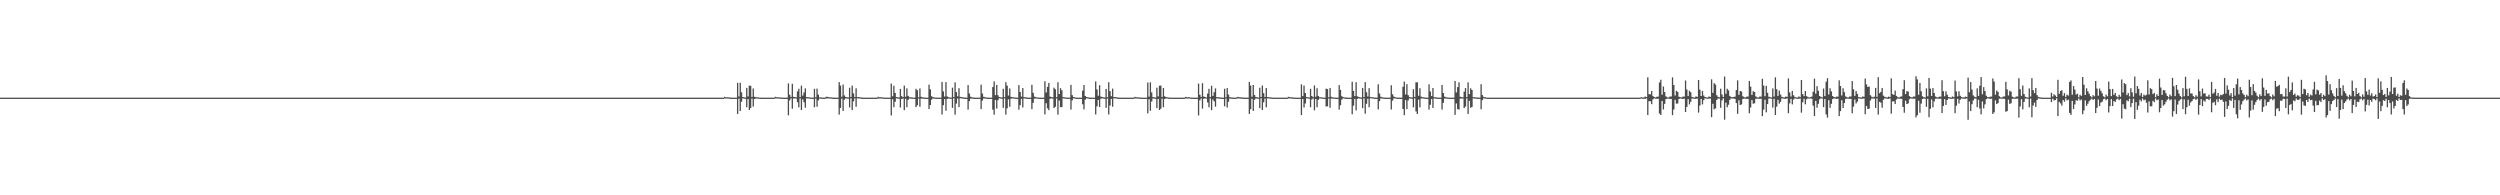 <?xml version="1.0" encoding="UTF-8"?>
<svg xmlns="http://www.w3.org/2000/svg" width="1920" height="150">
  <path d="M0 75.000h1v1.000H0zM1 75.000h1v1.000H1zM2 75.000h1v1.000H2zM3 75.000h1v1.000H3zM4 75.000h1v1.000H4zM5 75.000h1v1.000H5zM6 75.000h1v1.000H6zM7 75.000h1v1.000H7zM8 75.000h1v1.000H8zM9 75.000h1v1.000H9zM10 75.000h1v1.000H10zM11 75.000h1v1.000H11zM12 75.000h1v1.000H12zM13 75.000h1v1.000H13zM14 75.000h1v1.000H14zM15 75.000h1v1.000H15zM16 75.000h1v1.000H16zM17 75.000h1v1.000H17zM18 75.000h1v1.000H18zM19 75.000h1v1.000H19zM20 75.000h1v1.000H20zM21 75.000h1v1.000H21zM22 75.000h1v1.000H22zM23 75.000h1v1.000H23zM24 75.000h1v1.000H24zM25 75.000h1v1.000H25zM26 75.000h1v1.000H26zM27 75.000h1v1.000H27zM28 75.000h1v1.000H28zM29 75.000h1v1.000H29zM30 75.000h1v1.000H30zM31 75.000h1v1.000H31zM32 75.000h1v1.000H32zM33 75.000h1v1.000H33zM34 75.000h1v1.000H34zM35 75.000h1v1.000H35zM36 75.000h1v1.000H36zM37 75.000h1v1.000H37zM38 75.000h1v1.000H38zM39 75.000h1v1.000H39zM40 75.000h1v1.000H40zM41 75.000h1v1.000H41zM42 75.000h1v1.000H42zM43 75.000h1v1.000H43zM44 75.000h1v1.000H44zM45 75.000h1v1.000H45zM46 75.000h1v1.000H46zM47 75.000h1v1.000H47zM48 75.000h1v1.000H48zM49 75.000h1v1.000H49zM50 75.000h1v1.000H50zM51 75.000h1v1.000H51zM52 75.000h1v1.000H52zM53 75.000h1v1.000H53zM54 75.000h1v1.000H54zM55 75.000h1v1.000H55zM56 75.000h1v1.000H56zM57 75.000h1v1.000H57zM58 75.000h1v1.000H58zM59 75.000h1v1.000H59zM60 75.000h1v1.000H60zM61 75.000h1v1.000H61zM62 75.000h1v1.000H62zM63 75.000h1v1.000H63zM64 75.000h1v1.000H64zM65 75.000h1v1.000H65zM66 75.000h1v1.000H66zM67 75.000h1v1.000H67zM68 75.000h1v1.000H68zM69 75.000h1v1.000H69zM70 75.000h1v1.000H70zM71 75.000h1v1.000H71zM72 75.000h1v1.000H72zM73 75.000h1v1.000H73zM74 75.000h1v1.000H74zM75 75.000h1v1.000H75zM76 75.000h1v1.000H76zM77 75.000h1v1.000H77zM78 75.000h1v1.000H78zM79 75.000h1v1.000H79zM80 75.000h1v1.000H80zM81 75.000h1v1.000H81zM82 75.000h1v1.000H82zM83 75.000h1v1.000H83zM84 75.000h1v1.000H84zM85 75.000h1v1.000H85zM86 75.000h1v1.000H86zM87 75.000h1v1.000H87zM88 75.000h1v1.000H88zM89 75.000h1v1.000H89zM90 75.000h1v1.000H90zM91 75.000h1v1.000H91zM92 75.000h1v1.000H92zM93 75.000h1v1.000H93zM94 75.000h1v1.000H94zM95 75.000h1v1.000H95zM96 75.000h1v1.000H96zM97 75.000h1v1.000H97zM98 75.000h1v1.000H98zM99 75.000h1v1.000H99zM100 75.000h1v1.000H100zM101 75.000h1v1.000H101zM102 75.000h1v1.000H102zM103 75.000h1v1.000H103zM104 75.000h1v1.000H104zM105 75.000h1v1.000H105zM106 75.000h1v1.000H106zM107 75.000h1v1.000H107zM108 75.000h1v1.000H108zM109 75.000h1v1.000H109zM110 75.000h1v1.000H110zM111 75.000h1v1.000H111zM112 75.000h1v1.000H112zM113 75.000h1v1.000H113zM114 75.000h1v1.000H114zM115 75.000h1v1.000H115zM116 75.000h1v1.000H116zM117 75.000h1v1.000H117zM118 75.000h1v1.000H118zM119 75.000h1v1.000H119zM120 75.000h1v1.000H120zM121 75.000h1v1.000H121zM122 75.000h1v1.000H122zM123 75.000h1v1.000H123zM124 75.000h1v1.000H124zM125 75.000h1v1.000H125zM126 75.000h1v1.000H126zM127 75.000h1v1.000H127zM128 75.000h1v1.000H128zM129 75.000h1v1.000H129zM130 75.000h1v1.000H130zM131 75.000h1v1.000H131zM132 75.000h1v1.000H132zM133 75.000h1v1.000H133zM134 75.000h1v1.000H134zM135 75.000h1v1.000H135zM136 75.000h1v1.000H136zM137 75.000h1v1.000H137zM138 75.000h1v1.000H138zM139 75.000h1v1.000H139zM140 75.000h1v1.000H140zM141 75.000h1v1.000H141zM142 75.000h1v1.000H142zM143 75.000h1v1.000H143zM144 75.000h1v1.000H144zM145 75.000h1v1.000H145zM146 75.000h1v1.000H146zM147 75.000h1v1.000H147zM148 75.000h1v1.000H148zM149 75.000h1v1.000H149zM150 75.000h1v1.000H150zM151 75.000h1v1.000H151zM152 75.000h1v1.000H152zM153 75.000h1v1.000H153zM154 75.000h1v1.000H154zM155 75.000h1v1.000H155zM156 75.000h1v1.000H156zM157 75.000h1v1.000H157zM158 75.000h1v1.000H158zM159 75.000h1v1.000H159zM160 75.000h1v1.000H160zM161 75.000h1v1.000H161zM162 75.000h1v1.000H162zM163 75.000h1v1.000H163zM164 75.000h1v1.000H164zM165 75.000h1v1.000H165zM166 75.000h1v1.000H166zM167 75.000h1v1.000H167zM168 75.000h1v1.000H168zM169 75.000h1v1.000H169zM170 75.000h1v1.000H170zM171 75.000h1v1.000H171zM172 75.000h1v1.000H172zM173 75.000h1v1.000H173zM174 75.000h1v1.000H174zM175 75.000h1v1.000H175zM176 75.000h1v1.000H176zM177 75.000h1v1.000H177zM178 75.000h1v1.000H178zM179 75.000h1v1.000H179zM180 75.000h1v1.000H180zM181 75.000h1v1.000H181zM182 75.000h1v1.000H182zM183 75.000h1v1.000H183zM184 75.000h1v1.000H184zM185 75.000h1v1.000H185zM186 75.000h1v1.000H186zM187 75.000h1v1.000H187zM188 75.000h1v1.000H188zM189 75.000h1v1.000H189zM190 75.000h1v1.000H190zM191 75.000h1v1.000H191zM192 75.000h1v1.000H192zM193 75.000h1v1.000H193zM194 75.000h1v1.000H194zM195 75.000h1v1.000H195zM196 75.000h1v1.000H196zM197 75.000h1v1.000H197zM198 75.000h1v1.000H198zM199 75.000h1v1.000H199zM200 75.000h1v1.000H200zM201 75.000h1v1.000H201zM202 75.000h1v1.000H202zM203 75.000h1v1.000H203zM204 75.000h1v1.000H204zM205 75.000h1v1.000H205zM206 75.000h1v1.000H206zM207 75.000h1v1.000H207zM208 75.000h1v1.000H208zM209 75.000h1v1.000H209zM210 75.000h1v1.000H210zM211 75.000h1v1.000H211zM212 75.000h1v1.000H212zM213 75.000h1v1.000H213zM214 75.000h1v1.000H214zM215 75.000h1v1.000H215zM216 75.000h1v1.000H216zM217 75.000h1v1.000H217zM218 75.000h1v1.000H218zM219 75.000h1v1.000H219zM220 75.000h1v1.000H220zM221 75.000h1v1.000H221zM222 75.000h1v1.000H222zM223 75.000h1v1.000H223zM224 75.000h1v1.000H224zM225 75.000h1v1.000H225zM226 75.000h1v1.000H226zM227 75.000h1v1.000H227zM228 75.000h1v1.000H228zM229 75.000h1v1.000H229zM230 75.000h1v1.000H230zM231 75.000h1v1.000H231zM232 75.000h1v1.000H232zM233 75.000h1v1.000H233zM234 75.000h1v1.000H234zM235 75.000h1v1.000H235zM236 75.000h1v1.000H236zM237 75.000h1v1.000H237zM238 75.000h1v1.000H238zM239 75.000h1v1.000H239zM240 75.000h1v1.000H240zM241 75.000h1v1.000H241zM242 75.000h1v1.000H242zM243 75.000h1v1.000H243zM244 75.000h1v1.000H244zM245 75.000h1v1.000H245zM246 75.000h1v1.000H246zM247 75.000h1v1.000H247zM248 75.000h1v1.000H248zM249 75.000h1v1.000H249zM250 75.000h1v1.000H250zM251 75.000h1v1.000H251zM252 75.000h1v1.000H252zM253 75.000h1v1.000H253zM254 75.000h1v1.000H254zM255 75.000h1v1.000H255zM256 75.000h1v1.000H256zM257 75.000h1v1.000H257zM258 75.000h1v1.000H258zM259 75.000h1v1.000H259zM260 75.000h1v1.000H260zM261 75.000h1v1.000H261zM262 75.000h1v1.000H262zM263 75.000h1v1.000H263zM264 75.000h1v1.000H264zM265 75.000h1v1.000H265zM266 75.000h1v1.000H266zM267 75.000h1v1.000H267zM268 75.000h1v1.000H268zM269 75.000h1v1.000H269zM270 75.000h1v1.000H270zM271 75.000h1v1.000H271zM272 75.000h1v1.000H272zM273 75.000h1v1.000H273zM274 75.000h1v1.000H274zM275 75.000h1v1.000H275zM276 75.000h1v1.000H276zM277 75.000h1v1.000H277zM278 75.000h1v1.000H278zM279 75.000h1v1.000H279zM280 75.000h1v1.000H280zM281 75.000h1v1.000H281zM282 75.000h1v1.000H282zM283 75.000h1v1.000H283zM284 75.000h1v1.000H284zM285 75.000h1v1.000H285zM286 75.000h1v1.000H286zM287 75.000h1v1.000H287zM288 75.000h1v1.000H288zM289 75.000h1v1.000H289zM290 75.000h1v1.000H290zM291 75.000h1v1.000H291zM292 75.000h1v1.000H292zM293 75.000h1v1.000H293zM294 75.000h1v1.000H294zM295 75.000h1v1.000H295zM296 75.000h1v1.000H296zM297 75.000h1v1.000H297zM298 75.000h1v1.000H298zM299 75.000h1v1.000H299zM300 75.000h1v1.000H300zM301 75.000h1v1.000H301zM302 75.000h1v1.000H302zM303 75.000h1v1.000H303zM304 75.000h1v1.000H304zM305 75.000h1v1.000H305zM306 75.000h1v1.000H306zM307 75.000h1v1.000H307zM308 75.000h1v1.000H308zM309 75.000h1v1.000H309zM310 75.000h1v1.000H310zM311 75.000h1v1.000H311zM312 75.000h1v1.000H312zM313 75.000h1v1.000H313zM314 75.000h1v1.000H314zM315 75.000h1v1.000H315zM316 75.000h1v1.000H316zM317 75.000h1v1.000H317zM318 75.000h1v1.000H318zM319 75.000h1v1.000H319zM320 75.000h1v1.000H320zM321 75.000h1v1.000H321zM322 75.000h1v1.000H322zM323 75.000h1v1.000H323zM324 75.000h1v1.000H324zM325 75.000h1v1.000H325zM326 75.000h1v1.000H326zM327 75.000h1v1.000H327zM328 75.000h1v1.000H328zM329 75.000h1v1.000H329zM330 75.000h1v1.000H330zM331 75.000h1v1.000H331zM332 75.000h1v1.000H332zM333 75.000h1v1.000H333zM334 75.000h1v1.000H334zM335 75.000h1v1.000H335zM336 75.000h1v1.000H336zM337 75.000h1v1.000H337zM338 75.000h1v1.000H338zM339 75.000h1v1.000H339zM340 75.000h1v1.000H340zM341 75.000h1v1.000H341zM342 75.000h1v1.000H342zM343 75.000h1v1.000H343zM344 75.000h1v1.000H344zM345 75.000h1v1.000H345zM346 75.000h1v1.000H346zM347 75.000h1v1.000H347zM348 75.000h1v1.000H348zM349 75.000h1v1.000H349zM350 75.000h1v1.000H350zM351 75.000h1v1.000H351zM352 75.000h1v1.000H352zM353 75.000h1v1.000H353zM354 75.000h1v1.000H354zM355 75.000h1v1.000H355zM356 75.000h1v1.000H356zM357 75.000h1v1.000H357zM358 75.000h1v1.000H358zM359 75.000h1v1.000H359zM360 75.000h1v1.000H360zM361 75.000h1v1.000H361zM362 75.000h1v1.000H362zM363 75.000h1v1.000H363zM364 75.000h1v1.000H364zM365 75.000h1v1.000H365zM366 75.000h1v1.000H366zM367 75.000h1v1.000H367zM368 75.000h1v1.000H368zM369 75.000h1v1.000H369zM370 75.000h1v1.000H370zM371 75.000h1v1.000H371zM372 75.000h1v1.000H372zM373 75.000h1v1.000H373zM374 75.000h1v1.000H374zM375 75.000h1v1.000H375zM376 75.000h1v1.000H376zM377 75.000h1v1.000H377zM378 75.000h1v1.000H378zM379 75.000h1v1.000H379zM380 75.000h1v1.000H380zM381 75.000h1v1.000H381zM382 75.000h1v1.000H382zM383 75.000h1v1.000H383zM384 75.000h1v1.000H384zM385 75.000h1v1.000H385zM386 75.000h1v1.000H386zM387 75.000h1v1.000H387zM388 75.000h1v1.000H388zM389 75.000h1v1.000H389zM390 75.000h1v1.000H390zM391 75.000h1v1.000H391zM392 75.000h1v1.000H392zM393 75.000h1v1.000H393zM394 75.000h1v1.000H394zM395 75.000h1v1.000H395zM396 75.000h1v1.000H396zM397 75.000h1v1.000H397zM398 75.000h1v1.000H398zM399 75.000h1v1.000H399zM400 75.000h1v1.000H400zM401 75.000h1v1.000H401zM402 75.000h1v1.000H402zM403 75.000h1v1.000H403zM404 75.000h1v1.000H404zM405 75.000h1v1.000H405zM406 75.000h1v1.000H406zM407 75.000h1v1.000H407zM408 75.000h1v1.000H408zM409 75.000h1v1.000H409zM410 75.000h1v1.000H410zM411 75.000h1v1.000H411zM412 75.000h1v1.000H412zM413 75.000h1v1.000H413zM414 75.000h1v1.000H414zM415 75.000h1v1.000H415zM416 75.000h1v1.000H416zM417 75.000h1v1.000H417zM418 75.000h1v1.000H418zM419 75.000h1v1.000H419zM420 75.000h1v1.000H420zM421 75.000h1v1.000H421zM422 75.000h1v1.000H422zM423 75.000h1v1.000H423zM424 75.000h1v1.000H424zM425 75.000h1v1.000H425zM426 75.000h1v1.000H426zM427 75.000h1v1.000H427zM428 75.000h1v1.000H428zM429 75.000h1v1.000H429zM430 75.000h1v1.000H430zM431 75.000h1v1.000H431zM432 75.000h1v1.000H432zM433 75.000h1v1.000H433zM434 75.000h1v1.000H434zM435 75.000h1v1.000H435zM436 75.000h1v1.000H436zM437 75.000h1v1.000H437zM438 75.000h1v1.000H438zM439 75.000h1v1.000H439zM440 75.000h1v1.000H440zM441 75.000h1v1.000H441zM442 75.000h1v1.000H442zM443 75.000h1v1.000H443zM444 75.000h1v1.000H444zM445 75.000h1v1.000H445zM446 75.000h1v1.000H446zM447 75.000h1v1.000H447zM448 75.000h1v1.000H448zM449 75.000h1v1.000H449zM450 75.000h1v1.000H450zM451 75.000h1v1.000H451zM452 75.000h1v1.000H452zM453 75.000h1v1.000H453zM454 75.000h1v1.000H454zM455 75.000h1v1.000H455zM456 75.000h1v1.000H456zM457 75.000h1v1.000H457zM458 75.000h1v1.000H458zM459 75.000h1v1.000H459zM460 75.000h1v1.000H460zM461 75.000h1v1.000H461zM462 75.000h1v1.000H462zM463 75.000h1v1.000H463zM464 75.000h1v1.000H464zM465 75.000h1v1.000H465zM466 75.000h1v1.000H466zM467 75.000h1v1.000H467zM468 75.000h1v1.000H468zM469 75.000h1v1.000H469zM470 75.000h1v1.000H470zM471 75.000h1v1.000H471zM472 75.000h1v1.000H472zM473 75.000h1v1.000H473zM474 75.000h1v1.000H474zM475 75.000h1v1.000H475zM476 75.000h1v1.000H476zM477 75.000h1v1.000H477zM478 75.000h1v1.000H478zM479 75.000h1v1.000H479zM480 75.000h1v1.000H480zM481 75.000h1v1.000H481zM482 75.000h1v1.000H482zM483 75.000h1v1.000H483zM484 75.000h1v1.000H484zM485 75.000h1v1.000H485zM486 75.000h1v1.000H486zM487 75.000h1v1.000H487zM488 75.000h1v1.000H488zM489 75.000h1v1.000H489zM490 75.000h1v1.000H490zM491 75.000h1v1.000H491zM492 75.000h1v1.000H492zM493 75.000h1v1.000H493zM494 75.000h1v1.000H494zM495 75.000h1v1.000H495zM496 75.000h1v1.000H496zM497 75.000h1v1.000H497zM498 75.000h1v1.000H498zM499 75.000h1v1.000H499zM500 75.000h1v1.000H500zM501 75.000h1v1.000H501zM502 75.000h1v1.000H502zM503 75.000h1v1.000H503zM504 75.000h1v1.000H504zM505 75.000h1v1.000H505zM506 75.000h1v1.000H506zM507 75.000h1v1.000H507zM508 75.000h1v1.000H508zM509 75.000h1v1.000H509zM510 75.000h1v1.000H510zM511 75.000h1v1.000H511zM512 75.000h1v1.000H512zM513 75.000h1v1.000H513zM514 75.000h1v1.000H514zM515 75.000h1v1.000H515zM516 75.000h1v1.000H516zM517 75.000h1v1.000H517zM518 75.000h1v1.000H518zM519 75.000h1v1.000H519zM520 75.000h1v1.000H520zM521 75.000h1v1.000H521zM522 75.000h1v1.000H522zM523 75.000h1v1.000H523zM524 75.000h1v1.000H524zM525 75.000h1v1.000H525zM526 75.000h1v1.000H526zM527 75.000h1v1.000H527zM528 75.000h1v1.000H528zM529 75.000h1v1.000H529zM530 75.000h1v1.000H530zM531 75.000h1v1.000H531zM532 75.000h1v1.000H532zM533 75.000h1v1.000H533zM534 75.000h1v1.000H534zM535 75.000h1v1.000H535zM536 75.000h1v1.000H536zM537 75.000h1v1.000H537zM538 75.000h1v1.000H538zM539 75.000h1v1.000H539zM540 75.000h1v1.000H540zM541 75.000h1v1.000H541zM542 75.000h1v1.000H542zM543 75.000h1v1.000H543zM544 75.000h1v1.000H544zM545 75.000h1v1.000H545zM546 75.000h1v1.000H546zM547 75.000h1v1.000H547zM548 75.000h1v1.000H548zM549 75.000h1v1.000H549zM550 75.000h1v1.000H550zM551 75.000h1v1.000H551zM552 75.000h1v1.000H552zM553 75.000h1v1.000H553zM554 75.000h1v1.000H554zM555 75.000h1v1.000H555zM556 74.355h1v1.290H556zM557 74.726h1v1.000H557zM558 74.695h1v1.000H558zM559 74.731h1v1.000H559zM560 74.916h1v1.000H560zM561 74.971h1v1.000H561zM562 74.993h1v1.000H562zM563 74.999h1v1.000H563zM564 75.000h1v1.000H564zM565 74.997h1v1.000H565zM566 63.667h1v23.839H566zM567 74.093h1v1.629H567zM568 63.466h1v21.787H568zM569 70.839h1v7.314H569zM570 74.484h1v1.045H570zM571 74.776h1v1.000H571zM572 74.901h1v1.000H572zM573 67.460h1v14.914H573zM574 74.078h1v1.985H574zM575 65.763h1v18.737H575zM576 65.896h1v17.156H576zM577 74.435h1v1.277H577zM578 67.933h1v13.949H578zM579 74.275h1v1.747H579zM580 74.667h1v1.000H580zM581 74.687h1v1.000H581zM582 74.832h1v1.000H582zM583 74.936h1v1.000H583zM584 74.983h1v1.000H584zM585 74.996h1v1.000H585zM586 74.999h1v1.000H586zM587 75.000h1v1.000H587zM588 75.000h1v1.000H588zM589 75.000h1v1.000H589zM590 75.000h1v1.000H590zM591 75.000h1v1.000H591zM592 75.000h1v1.000H592zM593 75.000h1v1.000H593zM594 75.000h1v1.000H594zM595 74.362h1v1.281H595zM596 74.663h1v1.000H596zM597 74.682h1v1.000H597zM598 74.747h1v1.000H598zM599 74.871h1v1.000H599zM600 74.947h1v1.000H600zM601 74.987h1v1.000H601zM602 74.998h1v1.000H602zM603 74.999h1v1.000H603zM604 75.000h1v1.000H604zM605 64.035h1v24.564H605zM606 72.760h1v4.322H606zM607 74.470h1v1.028H607zM608 64.316h1v19.187H608zM609 74.338h1v1.353H609zM610 74.560h1v1.000H610zM611 74.764h1v1.000H611zM612 70.129h1v8.379H612zM613 68.154h1v14.331H613zM614 74.555h1v1.000H614zM615 65.771h1v18.756H615zM616 73.429h1v2.905H616zM617 70.993h1v7.540H617zM618 67.817h1v14.855H618zM619 74.495h1v1.000H619zM620 74.675h1v1.000H620zM621 74.696h1v1.000H621zM622 74.949h1v1.000H622zM623 74.977h1v1.000H623zM624 74.996h1v1.000H624zM625 68.210h1v14.152H625zM626 74.709h1v1.000H626zM627 68.030h1v13.960H627zM628 72.667h1v4.426H628zM629 74.756h1v1.000H629zM630 74.794h1v1.000H630zM631 74.923h1v1.000H631zM632 74.991h1v1.000H632zM633 74.995h1v1.000H633zM634 74.363h1v1.281H634zM635 74.359h1v1.281H635zM636 74.621h1v1.000H636zM637 74.700h1v1.000H637zM638 74.787h1v1.000H638zM639 74.922h1v1.000H639zM640 74.978h1v1.000H640zM641 74.995h1v1.000H641zM642 74.999h1v1.000H642zM643 74.999h1v1.000H643zM644 63.066h1v24.947H644zM645 65.764h1v17.152H645zM646 74.277h1v1.521H646zM647 64.919h1v20.281H647zM648 73.264h1v3.313H648zM649 74.440h1v1.111H649zM650 74.673h1v1.000H650zM651 74.861h1v1.000H651zM652 67.366h1v15.146H652zM653 74.506h1v1.000H653zM654 65.749h1v18.758H654zM655 71.696h1v6.196H655zM656 74.518h1v1.010H656zM657 67.806h1v14.182H657zM658 74.529h1v1.000H658zM659 74.565h1v1.000H659zM660 74.691h1v1.000H660zM661 74.914h1v1.000H661zM662 74.972h1v1.000H662zM663 74.990h1v1.000H663zM664 74.998h1v1.000H664zM665 74.999h1v1.000H665zM666 75.000h1v1.000H666zM667 75.000h1v1.000H667zM668 75.000h1v1.000H668zM669 75.000h1v1.000H669zM670 75.000h1v1.000H670zM671 75.000h1v1.000H671zM672 75.000h1v1.000H672zM673 75.000h1v1.000H673zM674 74.363h1v1.281H674zM675 74.721h1v1.000H675zM676 74.670h1v1.000H676zM677 74.707h1v1.000H677zM678 74.904h1v1.000H678zM679 74.960h1v1.000H679zM680 74.992h1v1.000H680zM681 74.998h1v1.000H681zM682 74.999h1v1.000H682zM683 75.000h1v1.000H683zM684 64.209h1v24.448H684zM685 73.945h1v2.294H685zM686 65.876h1v16.429H686zM687 71.367h1v6.770H687zM688 74.492h1v1.046H688zM689 74.707h1v1.000H689zM690 74.831h1v1.000H690zM691 68.229h1v14.325H691zM692 73.852h1v2.209H692zM693 74.609h1v1.000H693zM694 65.739h1v18.849H694zM695 74.308h1v1.589H695zM696 67.884h1v14.471H696zM697 73.649h1v3.033H697zM698 74.600h1v1.000H698zM699 74.710h1v1.000H699zM700 74.811h1v1.000H700zM701 74.947h1v1.000H701zM702 74.988h1v1.000H702zM703 68.219h1v14.038H703zM704 69.275h1v11.573H704zM705 74.733h1v1.000H705zM706 67.923h1v14.038H706zM707 74.368h1v1.385H707zM708 74.721h1v1.000H708zM709 74.859h1v1.000H709zM710 74.957h1v1.000H710zM711 74.988h1v1.000H711zM712 74.995h1v1.000H712zM713 65.001h1v18.786H713zM714 68.611h1v12.082H714zM715 73.869h1v2.651H715zM716 74.608h1v1.000H716zM717 74.758h1v1.000H717zM718 74.944h1v1.000H718zM719 74.980h1v1.000H719zM720 74.996h1v1.000H720zM721 74.998h1v1.000H721zM722 74.999h1v1.000H722zM723 62.920h1v25.052H723zM724 70.181h1v10.626H724zM725 74.146h1v1.980H725zM726 63.061h1v21.988H726zM727 74.073h1v1.929H727zM728 74.623h1v1.000H728zM729 74.835h1v1.000H729zM730 74.950h1v1.000H730zM731 67.346h1v15.505H731zM732 74.483h1v1.000H732zM733 63.258h1v24.826H733zM734 70.779h1v8.794H734zM735 73.980h1v1.714H735zM736 67.712h1v14.587H736zM737 74.399h1v1.093H737zM738 74.570h1v1.000H738zM739 74.703h1v1.000H739zM740 74.913h1v1.000H740zM741 74.972h1v1.000H741zM742 74.993h1v1.000H742zM743 65.338h1v18.818H743zM744 71.856h1v5.818H744zM745 74.293h1v1.502H745zM746 74.735h1v1.000H746zM747 74.914h1v1.000H747zM748 74.976h1v1.000H748zM749 74.994h1v1.000H749zM750 74.998h1v1.000H750zM751 74.999h1v1.000H751zM752 75.000h1v1.000H752zM753 64.959h1v18.785H753zM754 71.840h1v5.402H754zM755 74.348h1v1.296H755zM756 74.657h1v1.000H756zM757 74.893h1v1.000H757zM758 74.969h1v1.000H758zM759 74.991h1v1.000H759zM760 74.998h1v1.000H760zM761 74.999h1v1.000H761zM762 66.884h1v17.328H762zM763 62.529h1v25.572H763zM764 73.056h1v3.767H764zM765 65.201h1v18.193H765zM766 73.141h1v3.810H766zM767 74.471h1v1.012H767zM768 74.722h1v1.000H768zM769 74.867h1v1.000H769zM770 68.198h1v14.665H770zM771 74.578h1v1.000H771zM772 63.128h1v24.863H772zM773 65.791h1v17.405H773zM774 73.347h1v2.947H774zM775 67.921h1v14.080H775zM776 74.394h1v1.362H776zM777 74.590h1v1.000H777zM778 74.699h1v1.000H778zM779 74.891h1v1.000H779zM780 74.956h1v1.000H780zM781 74.987h1v1.000H781zM782 65.340h1v18.885H782zM783 70.613h1v10.142H783zM784 74.180h1v1.733H784zM785 67.618h1v14.927H785zM786 74.578h1v1.000H786zM787 74.706h1v1.000H787zM788 74.869h1v1.000H788zM789 74.976h1v1.000H789zM790 74.993h1v1.000H790zM791 74.995h1v1.000H791zM792 65.113h1v18.770H792zM793 71.277h1v7.700H793zM794 74.208h1v1.560H794zM795 74.613h1v1.000H795zM796 74.833h1v1.000H796zM797 74.939h1v1.000H797zM798 74.985h1v1.000H798zM799 74.996h1v1.000H799zM800 74.999h1v1.000H800zM801 75.000h1v1.000H801zM802 62.391h1v25.451H802zM803 70.991h1v8.300H803zM804 66.705h1v16.479H804zM805 63.696h1v20.942H805zM806 74.213h1v1.631H806zM807 74.495h1v1.000H807zM808 74.773h1v1.000H808zM809 67.310h1v15.676H809zM810 68.555h1v13.423H810zM811 74.603h1v1.000H811zM812 63.188h1v24.847H812zM813 72.251h1v4.964H813zM814 67.729h1v14.547H814zM815 69.340h1v12.942H815zM816 74.531h1v1.000H816zM817 74.684h1v1.000H817zM818 74.830h1v1.000H818zM819 74.944h1v1.000H819zM820 74.986h1v1.000H820zM821 74.995h1v1.000H821zM822 65.188h1v18.982H822zM823 73.043h1v4.043H823zM824 74.495h1v1.000H824zM825 74.738h1v1.000H825zM826 74.952h1v1.000H826zM827 74.986h1v1.000H827zM828 74.994h1v1.000H828zM829 74.998h1v1.000H829zM830 74.999h1v1.000H830zM831 69.580h1v10.530H831zM832 65.299h1v18.697H832zM833 73.736h1v2.796H833zM834 74.504h1v1.000H834zM835 74.687h1v1.000H835zM836 74.907h1v1.000H836zM837 74.967h1v1.000H837zM838 74.993h1v1.000H838zM839 74.998h1v1.000H839zM840 74.999h1v1.000H840zM841 62.514h1v25.396H841zM842 68.680h1v12.965H842zM843 73.545h1v3.185H843zM844 65.450h1v16.737H844zM845 74.125h1v1.692H845zM846 74.498h1v1.018H846zM847 74.737h1v1.000H847zM848 74.923h1v1.000H848zM849 68.323h1v14.513H849zM850 74.654h1v1.000H850zM851 63.109h1v24.788H851zM852 69.974h1v11.095H852zM853 73.900h1v2.083H853zM854 68.023h1v13.964H854zM855 74.502h1v1.000H855zM856 74.561h1v1.000H856zM857 74.708h1v1.000H857zM858 74.909h1v1.000H858zM859 74.969h1v1.000H859zM860 74.992h1v1.000H860zM861 74.997h1v1.000H861zM862 74.999h1v1.000H862zM863 75.000h1v1.000H863zM864 75.000h1v1.000H864zM865 75.000h1v1.000H865zM866 75.000h1v1.000H866zM867 75.000h1v1.000H867zM868 75.000h1v1.000H868zM869 75.000h1v1.000H869zM870 75.000h1v1.000H870zM871 74.378h1v1.266H871zM872 74.709h1v1.000H872zM873 74.692h1v1.000H873zM874 74.760h1v1.000H874zM875 74.890h1v1.000H875zM876 74.957h1v1.000H876zM877 74.990h1v1.000H877zM878 74.998h1v1.000H878zM879 74.999h1v1.000H879zM880 74.999h1v1.000H880zM881 63.391h1v23.692H881zM882 74.225h1v1.999H882zM883 63.216h1v21.872H883zM884 70.954h1v7.048H884zM885 74.532h1v1.064H885zM886 74.764h1v1.000H886zM887 74.917h1v1.000H887zM888 67.313h1v15.726H888zM889 74.014h1v1.988H889zM890 65.842h1v18.654H890zM891 65.721h1v17.793H891zM892 74.446h1v1.269H892zM893 67.585h1v14.790H893zM894 73.914h1v2.098H894zM895 74.597h1v1.000H895zM896 74.698h1v1.000H896zM897 74.863h1v1.000H897zM898 74.955h1v1.000H898zM899 74.986h1v1.000H899zM900 74.996h1v1.000H900zM901 74.999h1v1.000H901zM902 74.999h1v1.000H902zM903 75.000h1v1.000H903zM904 75.000h1v1.000H904zM905 75.000h1v1.000H905zM906 75.000h1v1.000H906zM907 75.000h1v1.000H907zM908 75.000h1v1.000H908zM909 75.000h1v1.000H909zM910 74.371h1v1.271H910zM911 74.706h1v1.000H911zM912 74.653h1v1.000H912zM913 74.700h1v1.000H913zM914 74.879h1v1.000H914zM915 74.946h1v1.000H915zM916 74.990h1v1.000H916zM917 74.997h1v1.000H917zM918 74.999h1v1.000H918zM919 75.000h1v1.000H919zM920 64.191h1v24.499H920zM921 72.763h1v4.293H921zM922 74.449h1v1.148H922zM923 63.897h1v19.524H923zM924 74.107h1v1.751H924zM925 74.495h1v1.000H925zM926 74.782h1v1.000H926zM927 71.857h1v6.851H927zM928 68.220h1v14.217H928zM929 74.568h1v1.000H929zM930 65.831h1v18.759H930zM931 73.667h1v2.788H931zM932 70.818h1v7.023H932zM933 67.913h1v13.987H933zM934 74.526h1v1.000H934zM935 74.712h1v1.000H935zM936 74.717h1v1.000H936zM937 74.938h1v1.000H937zM938 74.979h1v1.000H938zM939 74.995h1v1.000H939zM940 68.166h1v13.498H940zM941 74.701h1v1.000H941zM942 67.630h1v14.919H942zM943 72.617h1v5.526H943zM944 74.652h1v1.000H944zM945 74.814h1v1.000H945zM946 74.919h1v1.000H946zM947 74.987h1v1.000H947zM948 74.995h1v1.000H948zM949 74.883h1v1.000H949zM950 74.373h1v1.270H950zM951 74.615h1v1.000H951zM952 74.755h1v1.000H952zM953 74.753h1v1.000H953zM954 74.929h1v1.000H954zM955 74.971h1v1.000H955zM956 74.993h1v1.000H956zM957 74.998h1v1.000H957zM958 75.000h1v1.000H958zM959 62.869h1v24.624H959zM960 65.711h1v18.201H960zM961 74.306h1v1.594H961zM962 65.257h1v19.959H962zM963 72.981h1v3.680H963zM964 74.438h1v1.213H964zM965 74.624h1v1.000H965zM966 74.879h1v1.000H966zM967 67.361h1v15.734H967zM968 74.517h1v1.000H968zM969 65.697h1v18.800H969zM970 71.501h1v7.107H970zM971 74.451h1v1.269H971zM972 67.570h1v14.868H972zM973 74.534h1v1.000H973zM974 74.657h1v1.000H974zM975 74.679h1v1.000H975zM976 74.868h1v1.000H976zM977 74.951h1v1.000H977zM978 74.989h1v1.000H978zM979 74.997h1v1.000H979zM980 74.999h1v1.000H980zM981 75.000h1v1.000H981zM982 75.000h1v1.000H982zM983 75.000h1v1.000H983zM984 75.000h1v1.000H984zM985 75.000h1v1.000H985zM986 75.000h1v1.000H986zM987 75.000h1v1.000H987zM988 75.000h1v1.000H988zM989 74.365h1v1.272H989zM990 74.635h1v1.000H990zM991 74.718h1v1.000H991zM992 74.753h1v1.000H992zM993 74.907h1v1.000H993zM994 74.946h1v1.000H994zM995 74.989h1v1.000H995zM996 74.998h1v1.000H996zM997 75.000h1v1.000H997zM998 75.000h1v1.000H998zM999 64.770h1v23.607H999zM1000 73.814h1v2.216H1000zM1001 65.744h1v16.853H1001zM1002 71.431h1v8.107H1002zM1003 74.447h1v1.043H1003zM1004 74.686h1v1.000H1004zM1005 74.836h1v1.000H1005zM1006 68.191h1v14.187H1006zM1007 73.739h1v2.646H1007zM1008 74.630h1v1.000H1008zM1009 65.645h1v19.086H1009zM1010 74.277h1v1.717H1010zM1011 67.812h1v14.553H1011zM1012 73.669h1v3.010H1012zM1013 74.637h1v1.000H1013zM1014 74.693h1v1.000H1014zM1015 74.853h1v1.000H1015zM1016 74.949h1v1.000H1016zM1017 74.985h1v1.000H1017zM1018 68.075h1v13.758H1018zM1019 68.415h1v13.214H1019zM1020 74.699h1v1.000H1020zM1021 67.544h1v15.183H1021zM1022 74.349h1v1.388H1022zM1023 74.780h1v1.000H1023zM1024 74.832h1v1.000H1024zM1025 74.954h1v1.000H1025zM1026 74.989h1v1.000H1026zM1027 74.995h1v1.000H1027zM1028 65.405h1v18.752H1028zM1029 69.034h1v11.805H1029zM1030 73.870h1v2.734H1030zM1031 74.486h1v1.000H1031zM1032 74.783h1v1.000H1032zM1033 74.912h1v1.000H1033zM1034 74.970h1v1.000H1034zM1035 74.995h1v1.000H1035zM1036 74.999h1v1.000H1036zM1037 74.999h1v1.000H1037zM1038 62.748h1v25.002H1038zM1039 69.859h1v11.285H1039zM1040 73.790h1v2.131H1040zM1041 63.127h1v21.683H1041zM1042 73.985h1v1.954H1042zM1043 74.470h1v1.068H1043zM1044 74.705h1v1.000H1044zM1045 74.908h1v1.000H1045zM1046 67.544h1v15.561H1046zM1047 74.482h1v1.000H1047zM1048 63.098h1v24.221H1048zM1049 70.805h1v8.904H1049zM1050 74.084h1v1.754H1050zM1051 67.757h1v14.637H1051zM1052 74.442h1v1.036H1052zM1053 74.625h1v1.000H1053zM1054 74.692h1v1.000H1054zM1055 74.910h1v1.000H1055zM1056 74.976h1v1.000H1056zM1057 74.993h1v1.000H1057zM1058 64.708h1v19.298H1058zM1059 71.798h1v5.867H1059zM1060 74.297h1v1.340H1060zM1061 74.729h1v1.000H1061zM1062 74.870h1v1.000H1062zM1063 74.972h1v1.000H1063zM1064 74.994h1v1.000H1064zM1065 74.998h1v1.000H1065zM1066 74.999h1v1.000H1066zM1067 75.000h1v1.000H1067zM1068 65.475h1v18.671H1068zM1069 72.412h1v4.887H1069zM1070 74.144h1v1.461H1070zM1071 74.586h1v1.000H1071zM1072 74.897h1v1.000H1072zM1073 74.966h1v1.000H1073zM1074 74.987h1v1.000H1074zM1075 74.997h1v1.000H1075zM1076 74.999h1v1.000H1076zM1077 66.636h1v17.033H1077zM1078 62.680h1v25.732H1078zM1079 72.482h1v4.390H1079zM1080 64.617h1v19.194H1080zM1081 73.039h1v4.118H1081zM1082 74.514h1v1.037H1082zM1083 74.726h1v1.000H1083zM1084 74.868h1v1.000H1084zM1085 68.486h1v13.927H1085zM1086 74.447h1v1.079H1086zM1087 63.235h1v22.297H1087zM1088 63.195h1v24.375H1088zM1089 73.528h1v3.033H1089zM1090 67.792h1v14.669H1090zM1091 74.252h1v1.442H1091zM1092 74.582h1v1.000H1092zM1093 74.718h1v1.000H1093zM1094 74.898h1v1.000H1094zM1095 74.957h1v1.000H1095zM1096 74.990h1v1.000H1096zM1097 64.766h1v19.385H1097zM1098 70.250h1v10.217H1098zM1099 73.790h1v2.293H1099zM1100 67.606h1v15.300H1100zM1101 74.582h1v1.000H1101zM1102 74.769h1v1.000H1102zM1103 74.856h1v1.000H1103zM1104 74.978h1v1.000H1104zM1105 74.992h1v1.000H1105zM1106 74.996h1v1.000H1106zM1107 65.255h1v18.917H1107zM1108 71.432h1v7.570H1108zM1109 74.206h1v1.544H1109zM1110 74.664h1v1.000H1110zM1111 74.852h1v1.000H1111zM1112 74.950h1v1.000H1112zM1113 74.988h1v1.000H1113zM1114 74.996h1v1.000H1114zM1115 74.999h1v1.000H1115zM1116 75.000h1v1.000H1116zM1117 62.193h1v26.020H1117zM1118 70.974h1v8.497H1118zM1119 66.922h1v16.903H1119zM1120 63.210h1v20.976H1120zM1121 74.316h1v1.455H1121zM1122 74.571h1v1.000H1122zM1123 74.733h1v1.000H1123zM1124 70.403h1v12.664H1124zM1125 67.632h1v14.181H1125zM1126 74.581h1v1.000H1126zM1127 63.210h1v24.283H1127zM1128 72.317h1v5.144H1128zM1129 67.838h1v14.949H1129zM1130 69.120h1v12.988H1130zM1131 74.585h1v1.000H1131zM1132 74.668h1v1.000H1132zM1133 74.778h1v1.000H1133zM1134 74.928h1v1.000H1134zM1135 74.973h1v1.000H1135zM1136 74.994h1v1.000H1136zM1137 64.662h1v19.261H1137zM1138 72.993h1v3.941H1138zM1139 74.369h1v1.139H1139zM1140 74.658h1v1.000H1140zM1141 74.938h1v1.000H1141zM1142 74.986h1v1.000H1142zM1143 74.995h1v1.000H1143zM1144 74.998h1v1.000H1144zM1145 74.999h1v1.000H1145zM1146 75.000h1v1.000H1146zM1147 75.000h1v1.000H1147zM1148 75.000h1v1.000H1148zM1149 75.000h1v1.000H1149zM1150 75.000h1v1.000H1150zM1151 75.000h1v1.000H1151zM1152 75.000h1v1.000H1152zM1153 75.000h1v1.000H1153zM1154 75.000h1v1.000H1154zM1155 75.000h1v1.000H1155zM1156 75.000h1v1.000H1156zM1157 75.000h1v1.000H1157zM1158 75.000h1v1.000H1158zM1159 75.000h1v1.000H1159zM1160 75.000h1v1.000H1160zM1161 75.000h1v1.000H1161zM1162 75.000h1v1.000H1162zM1163 75.000h1v1.000H1163zM1164 75.000h1v1.000H1164zM1165 75.000h1v1.000H1165zM1166 75.000h1v1.000H1166zM1167 75.000h1v1.000H1167zM1168 75.000h1v1.000H1168zM1169 75.000h1v1.000H1169zM1170 75.000h1v1.000H1170zM1171 75.000h1v1.000H1171zM1172 75.000h1v1.000H1172zM1173 75.000h1v1.000H1173zM1174 75.000h1v1.000H1174zM1175 75.000h1v1.000H1175zM1176 75.000h1v1.000H1176zM1177 75.000h1v1.000H1177zM1178 75.000h1v1.000H1178zM1179 75.000h1v1.000H1179zM1180 75.000h1v1.000H1180zM1181 75.000h1v1.000H1181zM1182 75.000h1v1.000H1182zM1183 75.000h1v1.000H1183zM1184 75.000h1v1.000H1184zM1185 75.000h1v1.000H1185zM1186 75.000h1v1.000H1186zM1187 75.000h1v1.000H1187zM1188 75.000h1v1.000H1188zM1189 75.000h1v1.000H1189zM1190 75.000h1v1.000H1190zM1191 75.000h1v1.000H1191zM1192 75.000h1v1.000H1192zM1193 75.000h1v1.000H1193zM1194 75.000h1v1.000H1194zM1195 75.000h1v1.000H1195zM1196 75.000h1v1.000H1196zM1197 75.000h1v1.000H1197zM1198 75.000h1v1.000H1198zM1199 75.000h1v1.000H1199zM1200 75.000h1v1.000H1200zM1201 75.000h1v1.000H1201zM1202 75.000h1v1.000H1202zM1203 75.000h1v1.000H1203zM1204 75.000h1v1.000H1204zM1205 75.000h1v1.000H1205zM1206 75.000h1v1.000H1206zM1207 75.000h1v1.000H1207zM1208 75.000h1v1.000H1208zM1209 75.000h1v1.000H1209zM1210 75.000h1v1.000H1210zM1211 75.000h1v1.000H1211zM1212 75.000h1v1.000H1212zM1213 75.000h1v1.000H1213zM1214 75.000h1v1.000H1214zM1215 75.000h1v1.000H1215zM1216 75.000h1v1.000H1216zM1217 75.000h1v1.000H1217zM1218 75.000h1v1.000H1218zM1219 75.000h1v1.000H1219zM1220 75.000h1v1.000H1220zM1221 75.000h1v1.000H1221zM1222 75.000h1v1.000H1222zM1223 75.000h1v1.000H1223zM1224 75.000h1v1.000H1224zM1225 75.000h1v1.000H1225zM1226 75.000h1v1.000H1226zM1227 75.000h1v1.000H1227zM1228 75.000h1v1.000H1228zM1229 75.000h1v1.000H1229zM1230 75.000h1v1.000H1230zM1231 75.000h1v1.000H1231zM1232 75.000h1v1.000H1232zM1233 75.000h1v1.000H1233zM1234 75.000h1v1.000H1234zM1235 75.000h1v1.000H1235zM1236 75.000h1v1.000H1236zM1237 75.000h1v1.000H1237zM1238 75.000h1v1.000H1238zM1239 75.000h1v1.000H1239zM1240 75.000h1v1.000H1240zM1241 75.000h1v1.000H1241zM1242 75.000h1v1.000H1242zM1243 75.000h1v1.000H1243zM1244 75.000h1v1.000H1244zM1245 75.000h1v1.000H1245zM1246 75.000h1v1.000H1246zM1247 75.000h1v1.000H1247zM1248 75.000h1v1.000H1248zM1249 75.000h1v1.000H1249zM1250 75.000h1v1.000H1250zM1251 75.000h1v1.000H1251zM1252 75.000h1v1.000H1252zM1253 75.000h1v1.000H1253zM1254 75.000h1v1.000H1254zM1255 75.000h1v1.000H1255zM1256 75.000h1v1.000H1256zM1257 75.000h1v1.000H1257zM1258 75.000h1v1.000H1258zM1259 75.000h1v1.000H1259zM1260 74.553h1v1.000H1260zM1261 74.898h1v1.000H1261zM1262 74.841h1v1.000H1262zM1263 74.147h1v1.789H1263zM1264 74.556h1v1.000H1264zM1265 59.354h1v28.991H1265zM1266 72.322h1v5.400H1266zM1267 72.385h1v5.372H1267zM1268 69.835h1v10.191H1268zM1269 73.802h1v2.524H1269zM1270 74.515h1v1.004H1270zM1271 74.840h1v1.000H1271zM1272 74.269h1v1.596H1272zM1273 74.212h1v1.609H1273zM1274 63.341h1v23.866H1274zM1275 61.250h1v27.065H1275zM1276 72.689h1v4.902H1276zM1277 66.394h1v17.689H1277zM1278 70.727h1v9.050H1278zM1279 73.984h1v2.145H1279zM1280 74.698h1v1.000H1280zM1281 74.848h1v1.000H1281zM1282 74.147h1v1.771H1282zM1283 74.090h1v1.882H1283zM1284 59.384h1v29.041H1284zM1285 65.270h1v18.877H1285zM1286 73.384h1v3.264H1286zM1287 69.711h1v9.929H1287zM1288 70.534h1v8.943H1288zM1289 74.280h1v1.689H1289zM1290 74.610h1v1.000H1290zM1291 74.858h1v1.000H1291zM1292 74.129h1v1.855H1292zM1293 74.170h1v1.602H1293zM1294 61.778h1v24.252H1294zM1295 68.776h1v13.335H1295zM1296 73.787h1v2.357H1296zM1297 69.676h1v10.505H1297zM1298 70.803h1v7.389H1298zM1299 74.379h1v1.313H1299zM1300 74.725h1v1.000H1300zM1301 74.880h1v1.000H1301zM1302 74.025h1v1.844H1302zM1303 74.388h1v1.337H1303zM1304 61.377h1v25.110H1304zM1305 68.841h1v12.249H1305zM1306 73.726h1v2.297H1306zM1307 69.884h1v10.309H1307zM1308 73.359h1v3.519H1308zM1309 74.479h1v1.000H1309zM1310 74.768h1v1.000H1310zM1311 74.880h1v1.000H1311zM1312 74.098h1v1.738H1312zM1313 74.431h1v1.207H1313zM1314 60.904h1v29.045H1314zM1315 71.327h1v8.379H1315zM1316 63.830h1v20.108H1316zM1317 64.954h1v18.309H1317zM1318 73.176h1v3.596H1318zM1319 74.369h1v1.263H1319zM1320 74.708h1v1.000H1320zM1321 68.084h1v14.705H1321zM1322 72.551h1v4.556H1322zM1323 74.468h1v1.070H1323zM1324 58.761h1v33.167H1324zM1325 72.062h1v6.737H1325zM1326 68.146h1v14.291H1326zM1327 69.425h1v11.033H1327zM1328 73.606h1v3.117H1328zM1329 74.520h1v1.000H1329zM1330 74.701h1v1.000H1330zM1331 74.424h1v1.225H1331zM1332 74.232h1v1.676H1332zM1333 69.097h1v10.088H1333zM1334 61.702h1v25.713H1334zM1335 72.835h1v4.223H1335zM1336 69.871h1v10.745H1336zM1337 70.304h1v9.834H1337zM1338 73.897h1v2.145H1338zM1339 74.607h1v1.000H1339zM1340 74.877h1v1.000H1340zM1341 74.216h1v1.648H1341zM1342 74.126h1v1.788H1342zM1343 62.164h1v24.845H1343zM1344 66.508h1v16.072H1344zM1345 72.895h1v3.958H1345zM1346 70.115h1v9.565H1346zM1347 70.639h1v8.682H1347zM1348 74.054h1v1.895H1348zM1349 74.738h1v1.000H1349zM1350 74.885h1v1.000H1350zM1351 74.208h1v1.647H1351zM1352 74.187h1v1.631H1352zM1353 60.472h1v28.725H1353zM1354 65.695h1v18.523H1354zM1355 73.862h1v2.673H1355zM1356 65.871h1v20.385H1356zM1357 71.280h1v8.627H1357zM1358 74.280h1v1.468H1358zM1359 74.594h1v1.000H1359zM1360 74.855h1v1.000H1360zM1361 67.890h1v14.726H1361zM1362 74.128h1v1.764H1362zM1363 59.379h1v28.924H1363zM1364 68.463h1v13.482H1364zM1365 73.677h1v3.037H1365zM1366 69.516h1v10.094H1366zM1367 72.596h1v5.610H1367zM1368 74.362h1v1.212H1368zM1369 74.727h1v1.000H1369zM1370 74.869h1v1.000H1370zM1371 74.146h1v1.839H1371zM1372 74.400h1v1.141H1372zM1373 60.199h1v26.733H1373zM1374 70.966h1v8.460H1374zM1375 74.112h1v1.837H1375zM1376 69.788h1v10.367H1376zM1377 73.160h1v3.280H1377zM1378 74.451h1v1.018H1378zM1379 74.818h1v1.000H1379zM1380 74.908h1v1.000H1380zM1381 74.027h1v1.873H1381zM1382 74.599h1v1.000H1382zM1383 61.451h1v25.078H1383zM1384 72.248h1v6.328H1384zM1385 73.845h1v2.031H1385zM1386 69.930h1v10.175H1386zM1387 73.835h1v2.477H1387zM1388 74.434h1v1.044H1388zM1389 74.831h1v1.000H1389zM1390 74.588h1v1.000H1390zM1391 74.118h1v1.704H1391zM1392 70.444h1v10.707H1392zM1393 60.359h1v28.800H1393zM1394 71.941h1v5.538H1394zM1395 66.132h1v16.605H1395zM1396 69.683h1v10.049H1396zM1397 73.712h1v2.587H1397zM1398 74.394h1v1.099H1398zM1399 74.746h1v1.000H1399zM1400 68.010h1v14.291H1400zM1401 73.796h1v2.264H1401zM1402 62.739h1v25.118H1402zM1403 60.048h1v30.281H1403zM1404 72.526h1v4.443H1404zM1405 67.809h1v15.038H1405zM1406 70.217h1v9.494H1406zM1407 73.693h1v2.465H1407zM1408 74.521h1v1.000H1408zM1409 74.776h1v1.000H1409zM1410 74.203h1v1.716H1410zM1411 74.244h1v1.512H1411zM1412 61.708h1v27.460H1412zM1413 66.072h1v19.288H1413zM1414 73.342h1v3.683H1414zM1415 67.772h1v15.150H1415zM1416 70.774h1v8.385H1416zM1417 74.059h1v1.897H1417zM1418 74.707h1v1.000H1418zM1419 74.855h1v1.000H1419zM1420 74.162h1v1.698H1420zM1421 74.101h1v1.796H1421zM1422 62.247h1v24.735H1422zM1423 68.549h1v13.326H1423zM1424 73.648h1v2.772H1424zM1425 69.884h1v9.574H1425zM1426 72.097h1v5.914H1426zM1427 74.497h1v1.000H1427zM1428 74.755h1v1.000H1428zM1429 74.858h1v1.000H1429zM1430 74.158h1v1.692H1430zM1431 74.277h1v1.340H1431zM1432 60.325h1v27.442H1432zM1433 64.855h1v16.519H1433zM1434 66.837h1v16.895H1434zM1435 66.393h1v17.057H1435zM1436 73.104h1v4.081H1436zM1437 74.245h1v1.428H1437zM1438 74.732h1v1.000H1438zM1439 74.219h1v1.444H1439zM1440 67.478h1v15.405H1440zM1441 74.324h1v1.299H1441zM1442 59.253h1v28.751H1442zM1443 71.571h1v6.683H1443zM1444 70.618h1v8.222H1444zM1445 67.533h1v15.200H1445zM1446 73.441h1v3.147H1446zM1447 74.342h1v1.253H1447zM1448 74.691h1v1.000H1448zM1449 74.872h1v1.000H1449zM1450 74.184h1v1.769H1450zM1451 74.545h1v1.000H1451zM1452 60.183h1v27.102H1452zM1453 72.291h1v5.575H1453zM1454 72.863h1v4.939H1454zM1455 69.604h1v10.320H1455zM1456 73.652h1v2.765H1456zM1457 74.548h1v1.000H1457zM1458 74.828h1v1.000H1458zM1459 74.259h1v1.521H1459zM1460 74.031h1v1.895H1460zM1461 68.529h1v13.593H1461zM1462 61.587h1v24.982H1462zM1463 72.240h1v5.056H1463zM1464 69.988h1v9.959H1464zM1465 70.301h1v9.090H1465zM1466 73.823h1v2.393H1466zM1467 74.519h1v1.000H1467zM1468 74.851h1v1.000H1468zM1469 74.155h1v1.664H1469zM1470 74.136h1v1.614H1470zM1471 58.517h1v31.627H1471zM1472 60.988h1v27.557H1472zM1473 72.750h1v4.628H1473zM1474 63.759h1v22.822H1474zM1475 70.067h1v9.522H1475zM1476 73.944h1v2.085H1476zM1477 74.647h1v1.000H1477zM1478 74.824h1v1.000H1478zM1479 67.842h1v14.221H1479zM1480 73.983h1v1.948H1480zM1481 59.875h1v30.142H1481zM1482 68.039h1v15.502H1482zM1483 73.690h1v2.650H1483zM1484 67.622h1v14.867H1484zM1485 71.440h1v6.418H1485zM1486 74.090h1v1.734H1486zM1487 74.658h1v1.000H1487zM1488 74.811h1v1.000H1488zM1489 74.188h1v1.715H1489zM1490 74.238h1v1.529H1490zM1491 61.601h1v25.266H1491zM1492 70.024h1v11.342H1492zM1493 73.910h1v2.205H1493zM1494 70.135h1v10.465H1494zM1495 72.773h1v4.022H1495zM1496 74.512h1v1.096H1496zM1497 74.766h1v1.000H1497zM1498 74.917h1v1.000H1498zM1499 74.088h1v1.782H1499zM1500 74.531h1v1.069H1500zM1501 61.826h1v25.131H1501zM1502 70.195h1v11.030H1502zM1503 74.033h1v1.858H1503zM1504 70.102h1v9.431H1504zM1505 73.505h1v3.104H1505zM1506 74.503h1v1.090H1506zM1507 74.821h1v1.000H1507zM1508 74.871h1v1.000H1508zM1509 74.136h1v1.710H1509zM1510 74.554h1v1.000H1510zM1511 59.617h1v32.371H1511zM1512 70.884h1v7.062H1512zM1513 63.012h1v22.280H1513zM1514 68.792h1v11.210H1514zM1515 73.242h1v3.889H1515zM1516 74.294h1v1.392H1516zM1517 74.652h1v1.000H1517zM1518 67.840h1v14.476H1518zM1519 73.696h1v2.946H1519zM1520 65.836h1v17.481H1520zM1521 59.116h1v28.679H1521zM1522 72.419h1v5.501H1522zM1523 66.934h1v16.385H1523zM1524 69.917h1v10.249H1524zM1525 73.547h1v2.625H1525zM1526 74.528h1v1.000H1526zM1527 74.681h1v1.000H1527zM1528 74.251h1v1.709H1528zM1529 74.192h1v1.591H1529zM1530 60.253h1v27.283H1530zM1531 62.619h1v23.654H1531zM1532 72.686h1v4.423H1532zM1533 69.489h1v10.425H1533zM1534 70.551h1v8.635H1534zM1535 73.946h1v1.885H1535zM1536 74.695h1v1.000H1536zM1537 74.877h1v1.000H1537zM1538 74.196h1v1.597H1538zM1539 74.034h1v1.904H1539zM1540 62.865h1v22.934H1540zM1541 68.606h1v16.764H1541zM1542 73.305h1v3.242H1542zM1543 69.733h1v10.103H1543zM1544 70.376h1v8.898H1544zM1545 74.251h1v1.632H1545zM1546 74.749h1v1.000H1546zM1547 74.879h1v1.000H1547zM1548 74.158h1v1.647H1548zM1549 74.159h1v1.590H1549zM1550 60.043h1v30.269H1550zM1551 68.509h1v13.295H1551zM1552 73.596h1v2.514H1552zM1553 65.675h1v18.299H1553zM1554 72.184h1v6.119H1554zM1555 74.272h1v1.440H1555zM1556 74.683h1v1.000H1556zM1557 74.881h1v1.000H1557zM1558 67.909h1v14.539H1558zM1559 74.137h1v1.598H1559zM1560 59.988h1v30.091H1560zM1561 69.222h1v11.815H1561zM1562 71.509h1v7.306H1562zM1563 67.534h1v14.560H1563zM1564 73.044h1v3.742H1564zM1565 74.401h1v1.134H1565zM1566 74.715h1v1.000H1566zM1567 74.855h1v1.000H1567zM1568 74.965h1v1.000H1568zM1569 74.991h1v1.000H1569zM1570 74.997h1v1.000H1570zM1571 74.999h1v1.000H1571zM1572 75.000h1v1.000H1572zM1573 75.000h1v1.000H1573zM1574 75.000h1v1.000H1574zM1575 71.233h1v7.196H1575zM1576 74.138h1v1.623H1576zM1577 72.403h1v4.720H1577zM1578 73.354h1v3.436H1578zM1579 74.514h1v1.012H1579zM1580 61.288h1v27.891H1580zM1581 72.047h1v6.198H1581zM1582 69.895h1v9.515H1582zM1583 69.293h1v11.878H1583zM1584 73.504h1v3.302H1584zM1585 71.526h1v6.611H1585zM1586 74.400h1v1.140H1586zM1587 72.631h1v4.495H1587zM1588 73.376h1v3.191H1588zM1589 62.908h1v23.824H1589zM1590 61.734h1v26.499H1590zM1591 72.714h1v4.769H1591zM1592 66.042h1v17.718H1592zM1593 68.796h1v11.406H1593zM1594 72.541h1v4.477H1594zM1595 71.970h1v5.411H1595zM1596 74.684h1v1.000H1596zM1597 72.758h1v4.416H1597zM1598 73.649h1v2.768H1598zM1599 59.115h1v28.609H1599zM1600 65.050h1v19.801H1600zM1601 72.939h1v4.191H1601zM1602 67.779h1v13.548H1602zM1603 70.112h1v9.541H1603zM1604 71.875h1v5.897H1604zM1605 73.816h1v2.778H1605zM1606 74.767h1v1.000H1606zM1607 73.037h1v3.706H1607zM1608 74.000h1v1.971H1608zM1609 62.183h1v24.652H1609zM1610 68.003h1v14.774H1610zM1611 73.540h1v2.838H1611zM1612 68.010h1v13.424H1612zM1613 69.811h1v8.933H1613zM1614 71.636h1v6.492H1614zM1615 73.998h1v2.260H1615zM1616 74.769h1v1.000H1616zM1617 72.618h1v4.379H1617zM1618 73.979h1v2.048H1618zM1619 62.664h1v23.725H1619zM1620 68.405h1v13.088H1620zM1621 73.816h1v2.293H1621zM1622 68.313h1v13.158H1622zM1623 72.868h1v4.670H1623zM1624 71.411h1v6.991H1624zM1625 73.912h1v2.414H1625zM1626 74.710h1v1.000H1626zM1627 72.785h1v4.144H1627zM1628 74.298h1v1.647H1628zM1629 61.011h1v30.073H1629zM1630 70.991h1v9.073H1630zM1631 63.777h1v19.705H1631zM1632 64.665h1v19.202H1632zM1633 73.028h1v4.041H1633zM1634 71.457h1v6.311H1634zM1635 74.035h1v1.723H1635zM1636 67.762h1v14.536H1636zM1637 70.916h1v8.232H1637zM1638 74.307h1v1.472H1638zM1639 58.767h1v32.554H1639zM1640 71.692h1v6.752H1640zM1641 66.032h1v18.356H1641zM1642 68.206h1v12.961H1642zM1643 73.370h1v3.223H1643zM1644 71.397h1v6.465H1644zM1645 74.431h1v1.211H1645zM1646 72.663h1v4.338H1646zM1647 73.399h1v3.076H1647zM1648 72.766h1v6.148H1648zM1649 61.719h1v24.696H1649zM1650 72.558h1v5.240H1650zM1651 67.760h1v13.953H1651zM1652 68.479h1v13.145H1652zM1653 72.310h1v5.160H1653zM1654 71.324h1v7.176H1654zM1655 74.644h1v1.000H1655zM1656 72.467h1v4.582H1656zM1657 73.717h1v2.708H1657zM1658 60.415h1v25.808H1658zM1659 67.236h1v15.753H1659zM1660 72.897h1v3.920H1660zM1661 69.210h1v11.910H1661zM1662 69.381h1v10.754H1662zM1663 71.666h1v6.441H1663zM1664 73.699h1v2.837H1664zM1665 74.638h1v1.000H1665zM1666 72.625h1v4.441H1666zM1667 73.892h1v2.407H1667zM1668 59.803h1v29.756H1668zM1669 66.237h1v19.172H1669zM1670 73.855h1v2.563H1670zM1671 65.270h1v22.224H1671zM1672 68.892h1v11.415H1672zM1673 71.901h1v5.625H1673zM1674 73.817h1v2.632H1674zM1675 74.756h1v1.000H1675zM1676 67.612h1v16.182H1676zM1677 73.931h1v2.373H1677zM1678 58.957h1v28.781H1678zM1679 68.257h1v14.083H1679zM1680 73.706h1v2.882H1680zM1681 67.826h1v13.370H1681zM1682 71.753h1v6.873H1682zM1683 71.844h1v5.771H1683zM1684 73.823h1v2.235H1684zM1685 74.751h1v1.000H1685zM1686 73.105h1v3.657H1686zM1687 74.229h1v1.479H1687zM1688 60.994h1v27.075H1688zM1689 70.091h1v10.564H1689zM1690 74.018h1v2.076H1690zM1691 68.008h1v13.527H1691zM1692 71.831h1v5.365H1692zM1693 71.670h1v6.435H1693zM1694 74.104h1v1.856H1694zM1695 74.126h1v1.808H1695zM1696 72.636h1v4.235H1696zM1697 74.525h1v1.000H1697zM1698 62.929h1v23.293H1698zM1699 71.980h1v6.988H1699zM1700 71.082h1v7.110H1700zM1701 68.282h1v12.516H1701zM1702 73.516h1v2.794H1702zM1703 71.417h1v7.001H1703zM1704 74.227h1v1.525H1704zM1705 72.766h1v4.105H1705zM1706 73.101h1v3.396H1706zM1707 72.226h1v5.938H1707zM1708 59.845h1v29.932H1708zM1709 71.849h1v6.041H1709zM1710 65.608h1v18.155H1710zM1711 68.854h1v12.409H1711zM1712 73.335h1v3.374H1712zM1713 71.518h1v6.094H1713zM1714 74.579h1v1.000H1714zM1715 67.657h1v15.234H1715zM1716 73.455h1v3.312H1716zM1717 64.730h1v23.031H1717zM1718 60.307h1v30.556H1718zM1719 72.507h1v4.486H1719zM1720 66.874h1v17.449H1720zM1721 69.069h1v11.165H1721zM1722 71.736h1v5.963H1722zM1723 72.912h1v3.569H1723zM1724 74.628h1v1.000H1724zM1725 72.730h1v4.354H1725zM1726 73.882h1v2.457H1726zM1727 61.232h1v28.986H1727zM1728 66.758h1v18.185H1728zM1729 73.099h1v3.997H1729zM1730 64.607h1v19.626H1730zM1731 69.834h1v10.647H1731zM1732 71.161h1v7.205H1732zM1733 73.502h1v3.224H1733zM1734 74.673h1v1.000H1734zM1735 72.450h1v4.654H1735zM1736 73.758h1v2.334H1736zM1737 60.140h1v25.789H1737zM1738 67.249h1v14.890H1738zM1739 73.627h1v2.788H1739zM1740 68.996h1v12.208H1740zM1741 71.861h1v6.635H1741zM1742 71.630h1v6.572H1742zM1743 73.806h1v2.417H1743zM1744 74.734h1v1.000H1744zM1745 72.626h1v4.384H1745zM1746 74.001h1v1.927H1746zM1747 62.174h1v27.007H1747zM1748 66.583h1v16.891H1748zM1749 66.111h1v17.032H1749zM1750 65.144h1v20.267H1750zM1751 72.352h1v4.899H1751zM1752 72.134h1v5.274H1752zM1753 74.196h1v1.580H1753zM1754 74.111h1v1.928H1754zM1755 67.821h1v15.150H1755zM1756 74.135h1v1.579H1756zM1757 58.895h1v28.900H1757zM1758 70.698h1v9.937H1758zM1759 69.121h1v10.686H1759zM1760 63.265h1v21.503H1760zM1761 72.859h1v4.287H1761zM1762 71.870h1v5.853H1762zM1763 74.231h1v1.380H1763zM1764 73.103h1v3.657H1764zM1765 73.496h1v3.155H1765zM1766 74.514h1v1.000H1766zM1767 61.309h1v26.738H1767zM1768 72.200h1v5.760H1768zM1769 68.127h1v12.831H1769zM1770 68.721h1v12.593H1770zM1771 73.115h1v3.622H1771zM1772 71.423h1v6.852H1772zM1773 74.321h1v1.415H1773zM1774 72.660h1v4.283H1774zM1775 73.380h1v3.335H1775zM1776 68.685h1v12.430H1776zM1777 62.838h1v23.215H1777zM1778 72.449h1v4.981H1778zM1779 68.833h1v12.059H1779zM1780 69.447h1v11.243H1780zM1781 72.711h1v4.550H1781zM1782 71.495h1v6.890H1782zM1783 74.561h1v1.000H1783zM1784 72.733h1v4.091H1784zM1785 73.810h1v2.388H1785zM1786 57.856h1v32.358H1786zM1787 62.255h1v26.165H1787zM1788 72.587h1v5.067H1788zM1789 64.602h1v20.537H1789zM1790 69.277h1v10.713H1790zM1791 71.792h1v5.793H1791zM1792 73.684h1v3.031H1792zM1793 74.650h1v1.000H1793zM1794 67.705h1v14.524H1794zM1795 73.721h1v2.410H1795zM1796 60.605h1v30.560H1796zM1797 67.516h1v16.893H1797zM1798 73.437h1v3.076H1798zM1799 65.485h1v18.333H1799zM1800 70.041h1v9.045H1800zM1801 71.694h1v6.155H1801zM1802 73.625h1v2.740H1802zM1803 74.717h1v1.000H1803zM1804 72.733h1v4.380H1804zM1805 73.921h1v2.098H1805zM1806 61.919h1v24.894H1806zM1807 69.814h1v10.787H1807zM1808 73.979h1v2.472H1808zM1809 67.540h1v14.706H1809zM1810 72.203h1v5.890H1810zM1811 71.213h1v7.227H1811zM1812 73.754h1v2.524H1812zM1813 74.727h1v1.000H1813zM1814 72.506h1v4.601H1814zM1815 74.271h1v1.716H1815zM1816 59.934h1v25.650H1816zM1817 70.131h1v10.405H1817zM1818 72.782h1v3.822H1818zM1819 68.855h1v12.140H1819zM1820 73.388h1v3.427H1820zM1821 71.623h1v6.627H1821zM1822 74.160h1v1.544H1822zM1823 73.779h1v2.345H1823zM1824 72.559h1v4.496H1824zM1825 74.532h1v1.013H1825zM1826 60.150h1v31.177H1826zM1827 71.281h1v6.703H1827zM1828 62.473h1v22.939H1828zM1829 68.977h1v12.340H1829zM1830 72.991h1v3.965H1830zM1831 72.131h1v5.419H1831zM1832 74.417h1v1.386H1832zM1833 67.537h1v14.845H1833zM1834 73.221h1v3.603H1834zM1835 70.349h1v8.804H1835zM1836 59.066h1v28.851H1836zM1837 72.214h1v5.713H1837zM1838 67.329h1v15.959H1838zM1839 67.105h1v14.277H1839zM1840 73.504h1v3.235H1840zM1841 71.986h1v5.508H1841zM1842 74.514h1v1.000H1842zM1843 73.168h1v3.608H1843zM1844 73.539h1v3.113H1844zM1845 63.742h1v20.020H1845zM1846 61.683h1v26.264H1846zM1847 72.819h1v4.104H1847zM1848 67.939h1v13.578H1848zM1849 69.114h1v11.123H1849zM1850 73.820h1v2.091H1850zM1851 74.739h1v1.000H1851zM1852 74.836h1v1.000H1852zM1853 74.971h1v1.000H1853zM1854 74.994h1v1.000H1854zM1855 74.997h1v1.000H1855zM1856 74.999h1v1.000H1856zM1857 75.000h1v1.000H1857zM1858 75.000h1v1.000H1858zM1859 75.000h1v1.000H1859zM1860 75.000h1v1.000H1860zM1861 75.000h1v1.000H1861zM1862 75.000h1v1.000H1862zM1863 75.000h1v1.000H1863zM1864 75.000h1v1.000H1864zM1865 75.000h1v1.000H1865zM1866 75.000h1v1.000H1866zM1867 75.000h1v1.000H1867zM1868 75.000h1v1.000H1868zM1869 75.000h1v1.000H1869zM1870 75.000h1v1.000H1870zM1871 75.000h1v1.000H1871zM1872 75.000h1v1.000H1872zM1873 75.000h1v1.000H1873zM1874 75.000h1v1.000H1874zM1875 75.000h1v1.000H1875zM1876 75.000h1v1.000H1876zM1877 75.000h1v1.000H1877zM1878 75.000h1v1.000H1878zM1879 75.000h1v1.000H1879zM1880 75.000h1v1.000H1880zM1881 75.000h1v1.000H1881zM1882 75.000h1v1.000H1882zM1883 75.000h1v1.000H1883zM1884 75.000h1v1.000H1884zM1885 75.000h1v1.000H1885zM1886 75.000h1v1.000H1886zM1887 75.000h1v1.000H1887zM1888 75.000h1v1.000H1888zM1889 75.000h1v1.000H1889zM1890 75.000h1v1.000H1890zM1891 75.000h1v1.000H1891zM1892 75.000h1v1.000H1892zM1893 75.000h1v1.000H1893zM1894 75.000h1v1.000H1894zM1895 75.000h1v1.000H1895zM1896 75.000h1v1.000H1896zM1897 75.000h1v1.000H1897zM1898 75.000h1v1.000H1898zM1899 75.000h1v1.000H1899zM1900 75.000h1v1.000H1900zM1901 75.000h1v1.000H1901zM1902 75.000h1v1.000H1902zM1903 75.000h1v1.000H1903zM1904 75.000h1v1.000H1904zM1905 75.000h1v1.000H1905zM1906 75.000h1v1.000H1906zM1907 75.000h1v1.000H1907zM1908 75.000h1v1.000H1908zM1909 75.000h1v1.000H1909zM1910 75.000h1v1.000H1910zM1911 75.000h1v1.000H1911zM1912 75.000h1v1.000H1912zM1913 75.000h1v1.000H1913zM1914 75.000h1v1.000H1914zM1915 75.000h1v1.000H1915zM1916 75.000h1v1.000H1916zM1917 75.000h1v1.000H1917zM1918 75.000h1v1.000H1918zM1919 75.000h1v1.000H1919z" fill="#4a4a4a"></path>
</svg>

